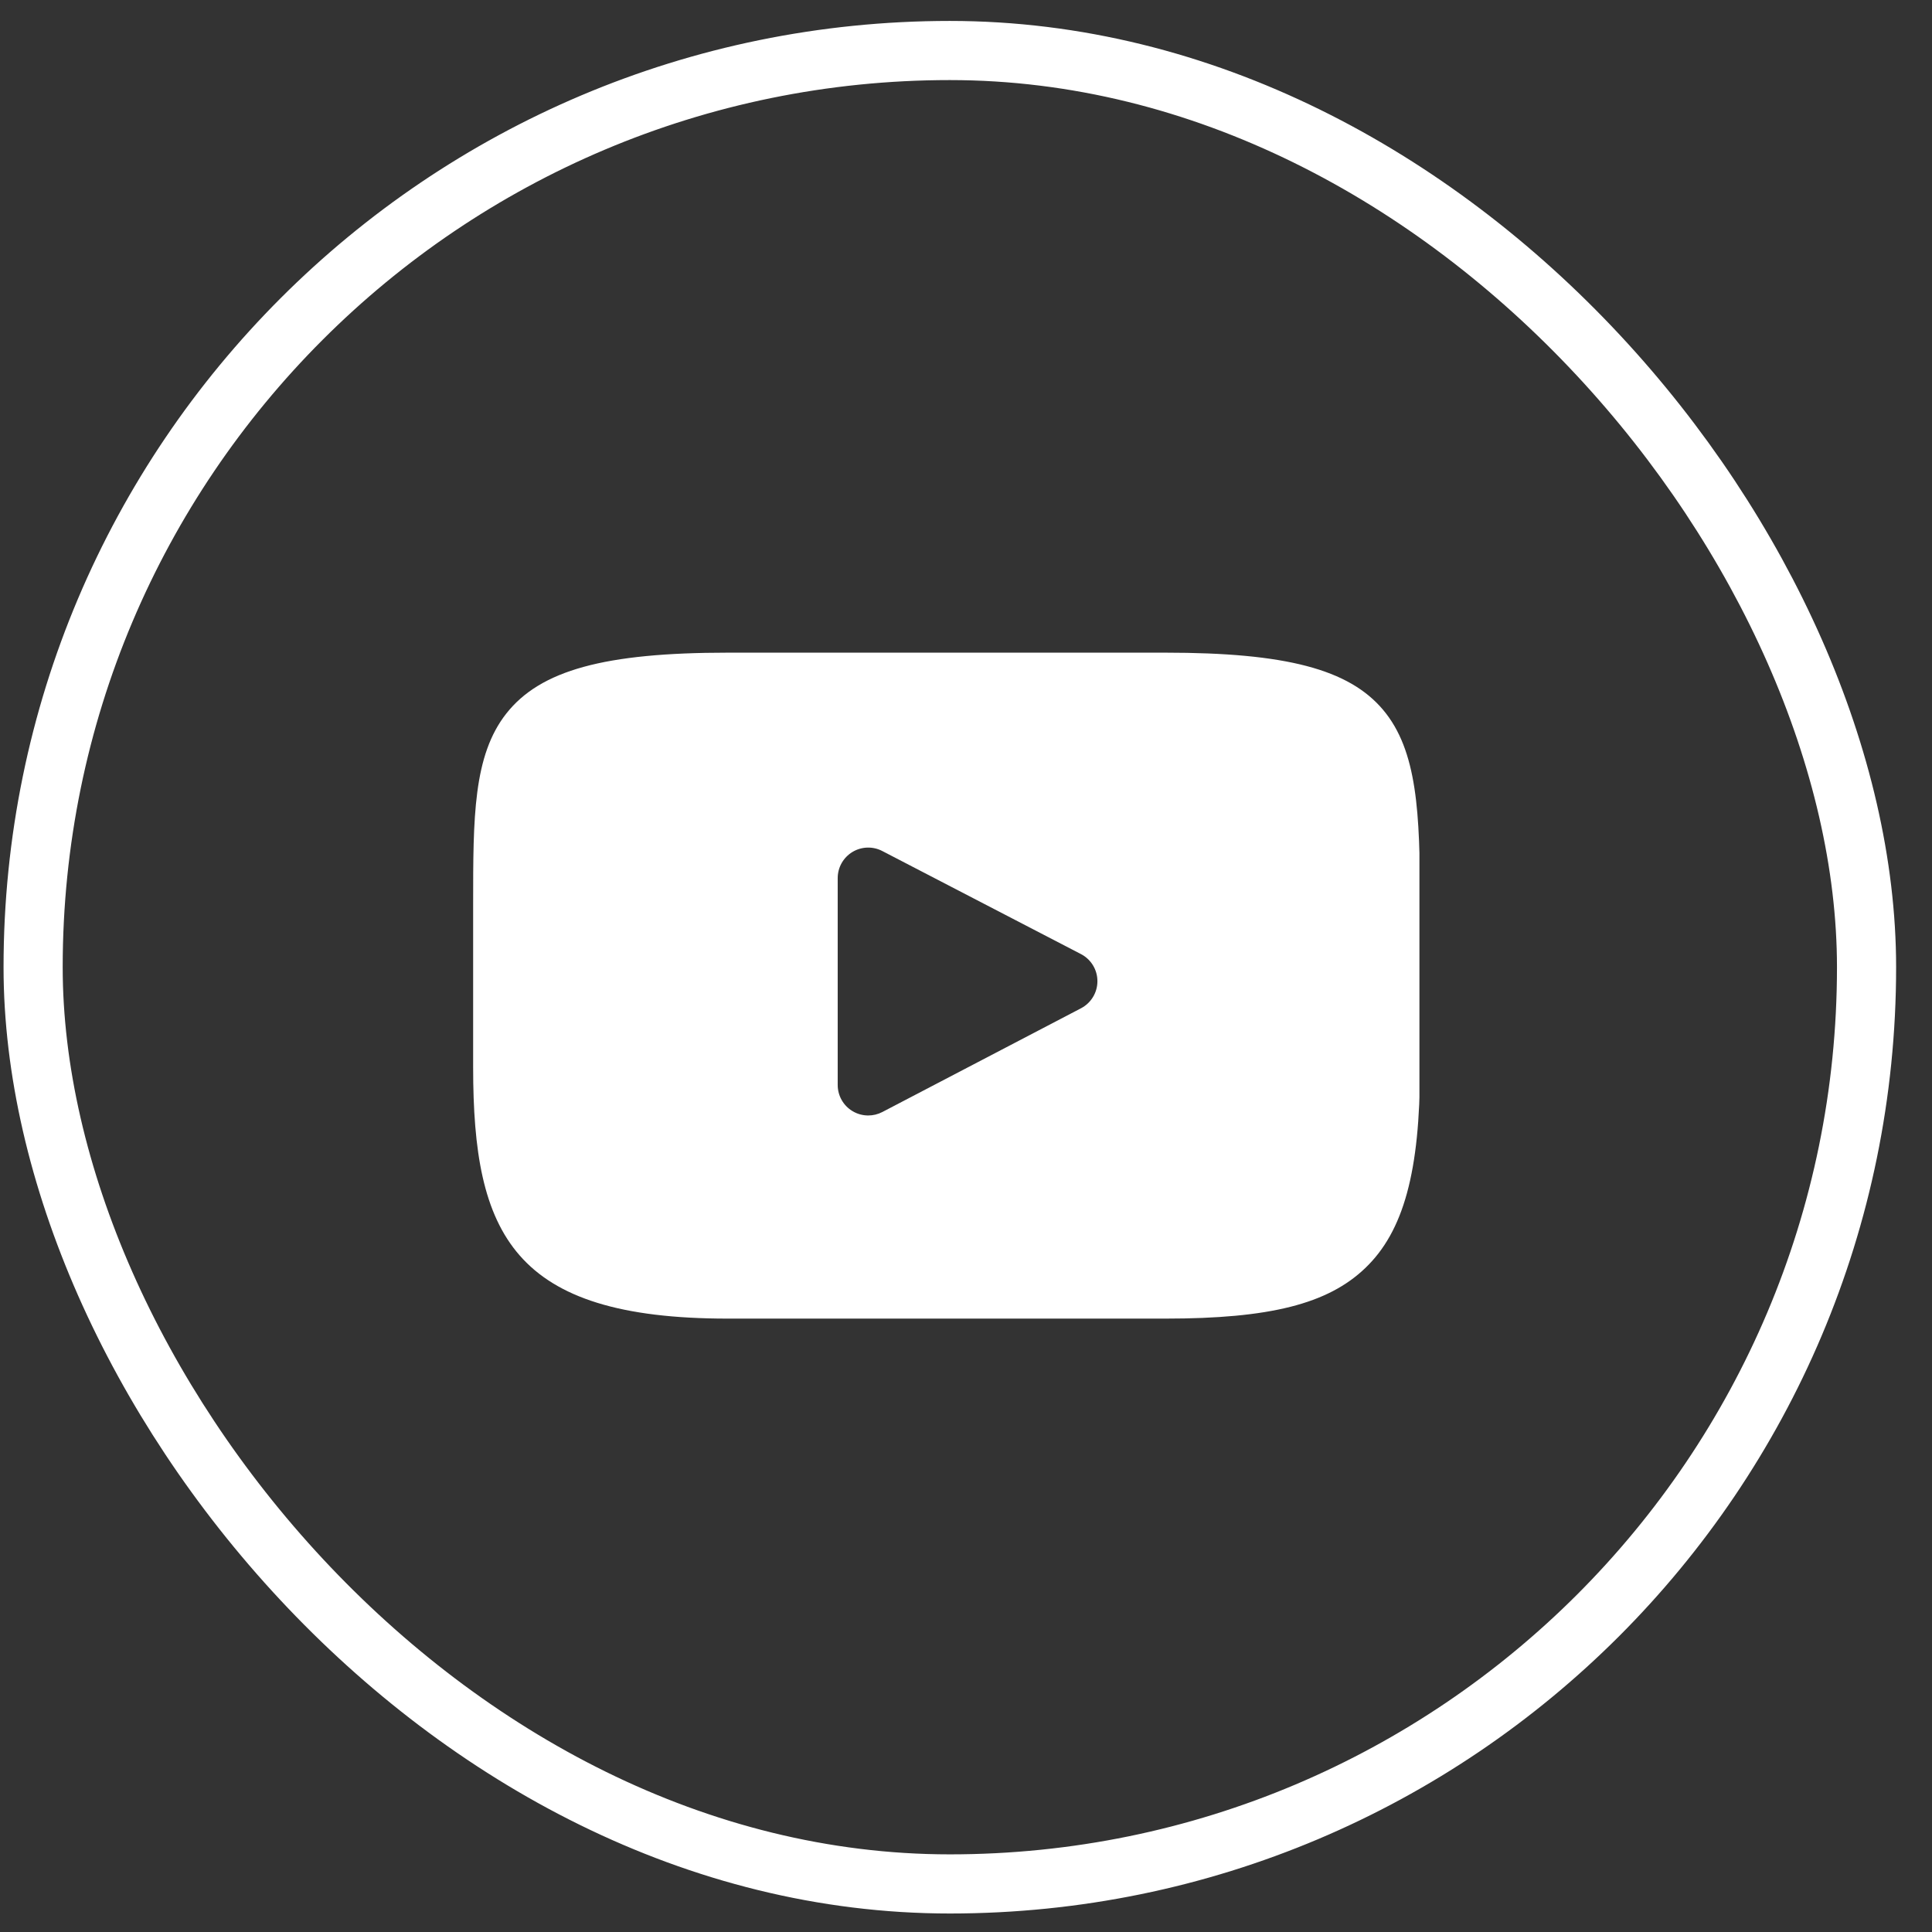 <?xml version="1.0" encoding="UTF-8"?> <svg xmlns="http://www.w3.org/2000/svg" width="49" height="49" viewBox="0 0 49 49" fill="none"><rect x="0" y="0" width="49" height="49" fill="#333333" stroke="none"/><rect x="0.84" y="1.281" width="46.5" height="46.5" rx="23.25" stroke="white" stroke-width="1.5"></rect><g clip-path="url(#clip0_618_469)"><path d="M35.078 18.003C34.211 16.973 32.611 16.553 29.555 16.553H18.459C15.333 16.553 13.706 17 12.842 18.096C12 19.165 12 20.74 12 22.92V27.075C12 31.299 12.999 33.443 18.459 33.443H29.555C32.205 33.443 33.674 33.072 34.624 32.163C35.599 31.232 36.014 29.71 36.014 27.075V22.92C36.014 20.621 35.949 19.037 35.078 18.003ZM27.417 25.572L22.379 28.203C22.266 28.262 22.143 28.291 22.02 28.291C21.881 28.291 21.742 28.254 21.619 28.179C21.387 28.039 21.246 27.788 21.246 27.517V22.271C21.246 22 21.387 21.75 21.618 21.609C21.849 21.469 22.137 21.459 22.377 21.584L27.416 24.198C27.672 24.331 27.833 24.596 27.833 24.884C27.834 25.173 27.673 25.438 27.417 25.572Z" fill="white"></path></g><defs><clipPath id="clip0_618_469"><rect width="24" height="24" fill="white" transform="translate(12 13)"></rect></clipPath></defs></svg> 